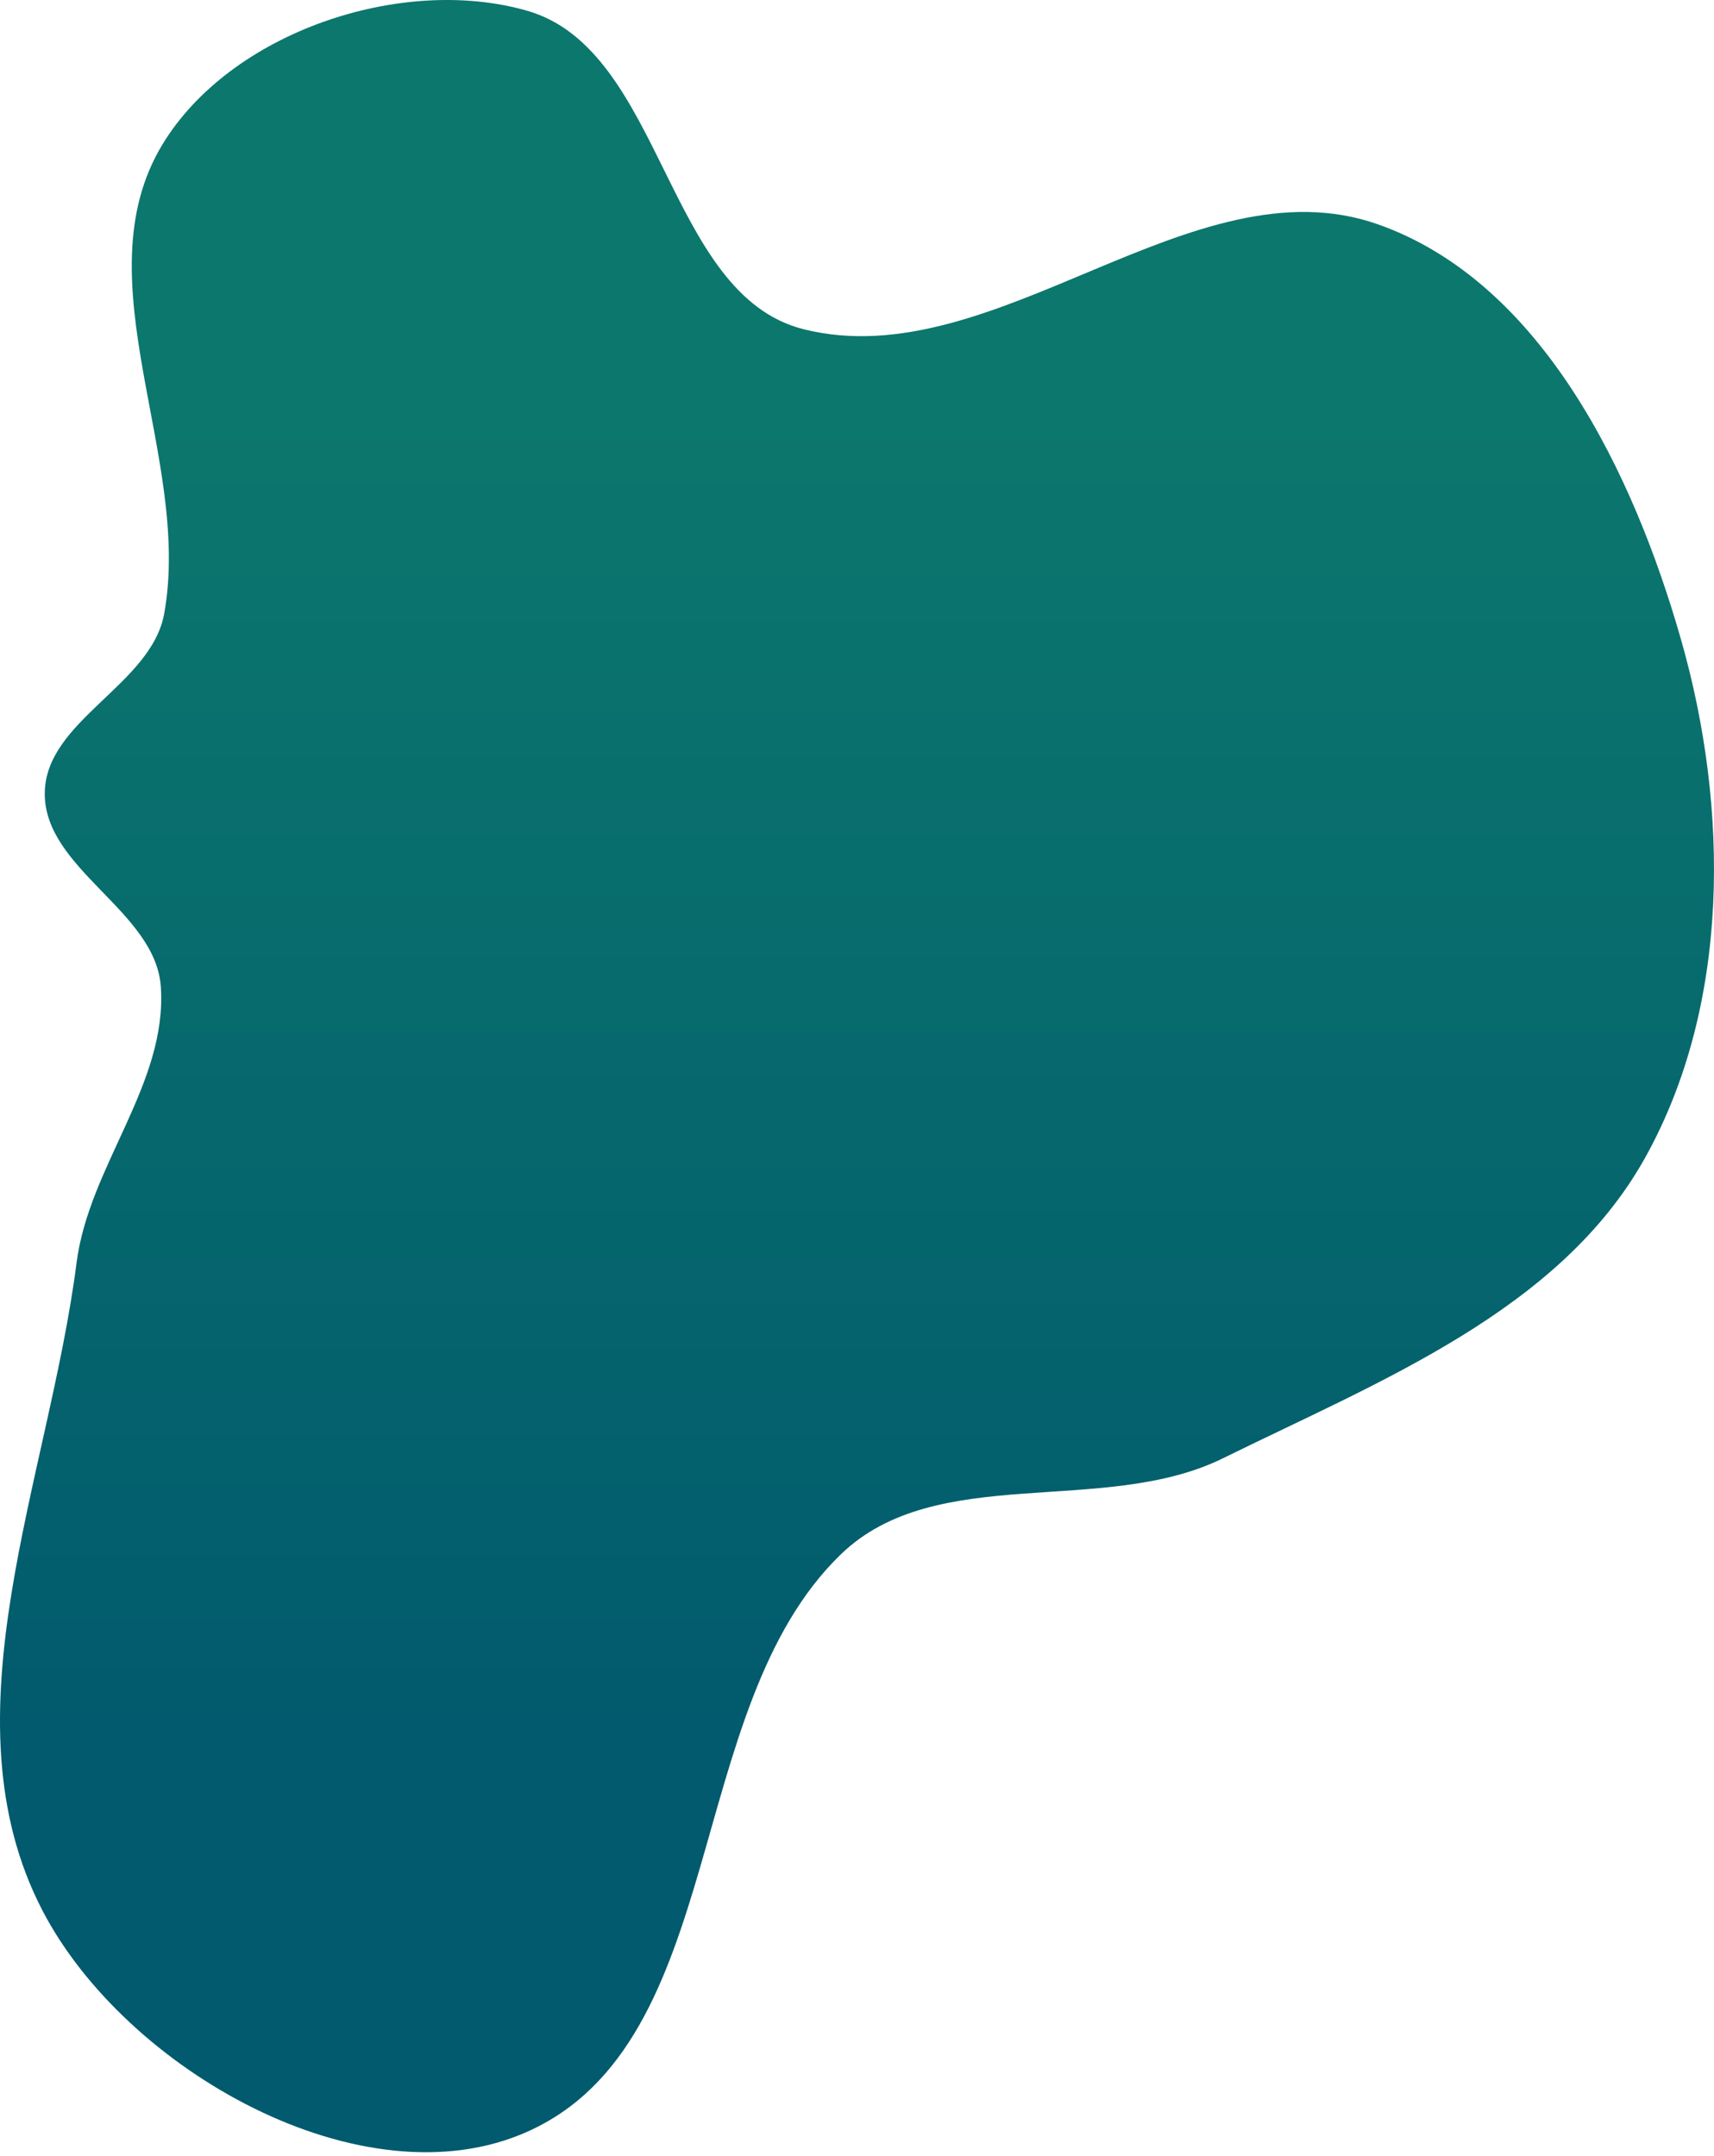 <svg width="400" height="503" viewBox="0 0 400 503" fill="none" xmlns="http://www.w3.org/2000/svg">
<path fill-rule="evenodd" clip-rule="evenodd" d="M123.035 2.511C154.957 11.678 155.316 68.727 187.529 76.813C232.159 88.016 278.252 37.013 321.631 52.362C359.804 65.869 381.203 110.338 392.319 149.274C403.559 188.643 403.842 234.539 383.844 270.265C363.933 305.835 321.993 322.227 285.424 340.238C257.565 353.959 218.524 341.085 196.207 362.681C159.021 398.667 170.302 476.324 123.035 497.386C84.678 514.478 29.21 482.988 9.878 445.71C-13.638 400.364 11.37 345.266 17.873 294.601C20.764 272.073 39.068 252.913 37.533 230.252C36.33 212.502 10.287 202.83 10.448 185.039C10.601 168.064 35.292 159.882 38.318 143.177C44.897 106.854 18.794 65.447 37.839 33.825C53.646 7.577 93.585 -5.947 123.035 2.511Z" fill="url(#paint0_linear_2_318)"/>
<defs>
<linearGradient id="paint0_linear_2_318" x1="200" y1="404.619" x2="200" y2="97.542" gradientUnits="userSpaceOnUse">
<stop stop-color="#015A6D"/>
<stop offset="1" stop-color="#0C776D"/>
</linearGradient>
</defs>
</svg>
